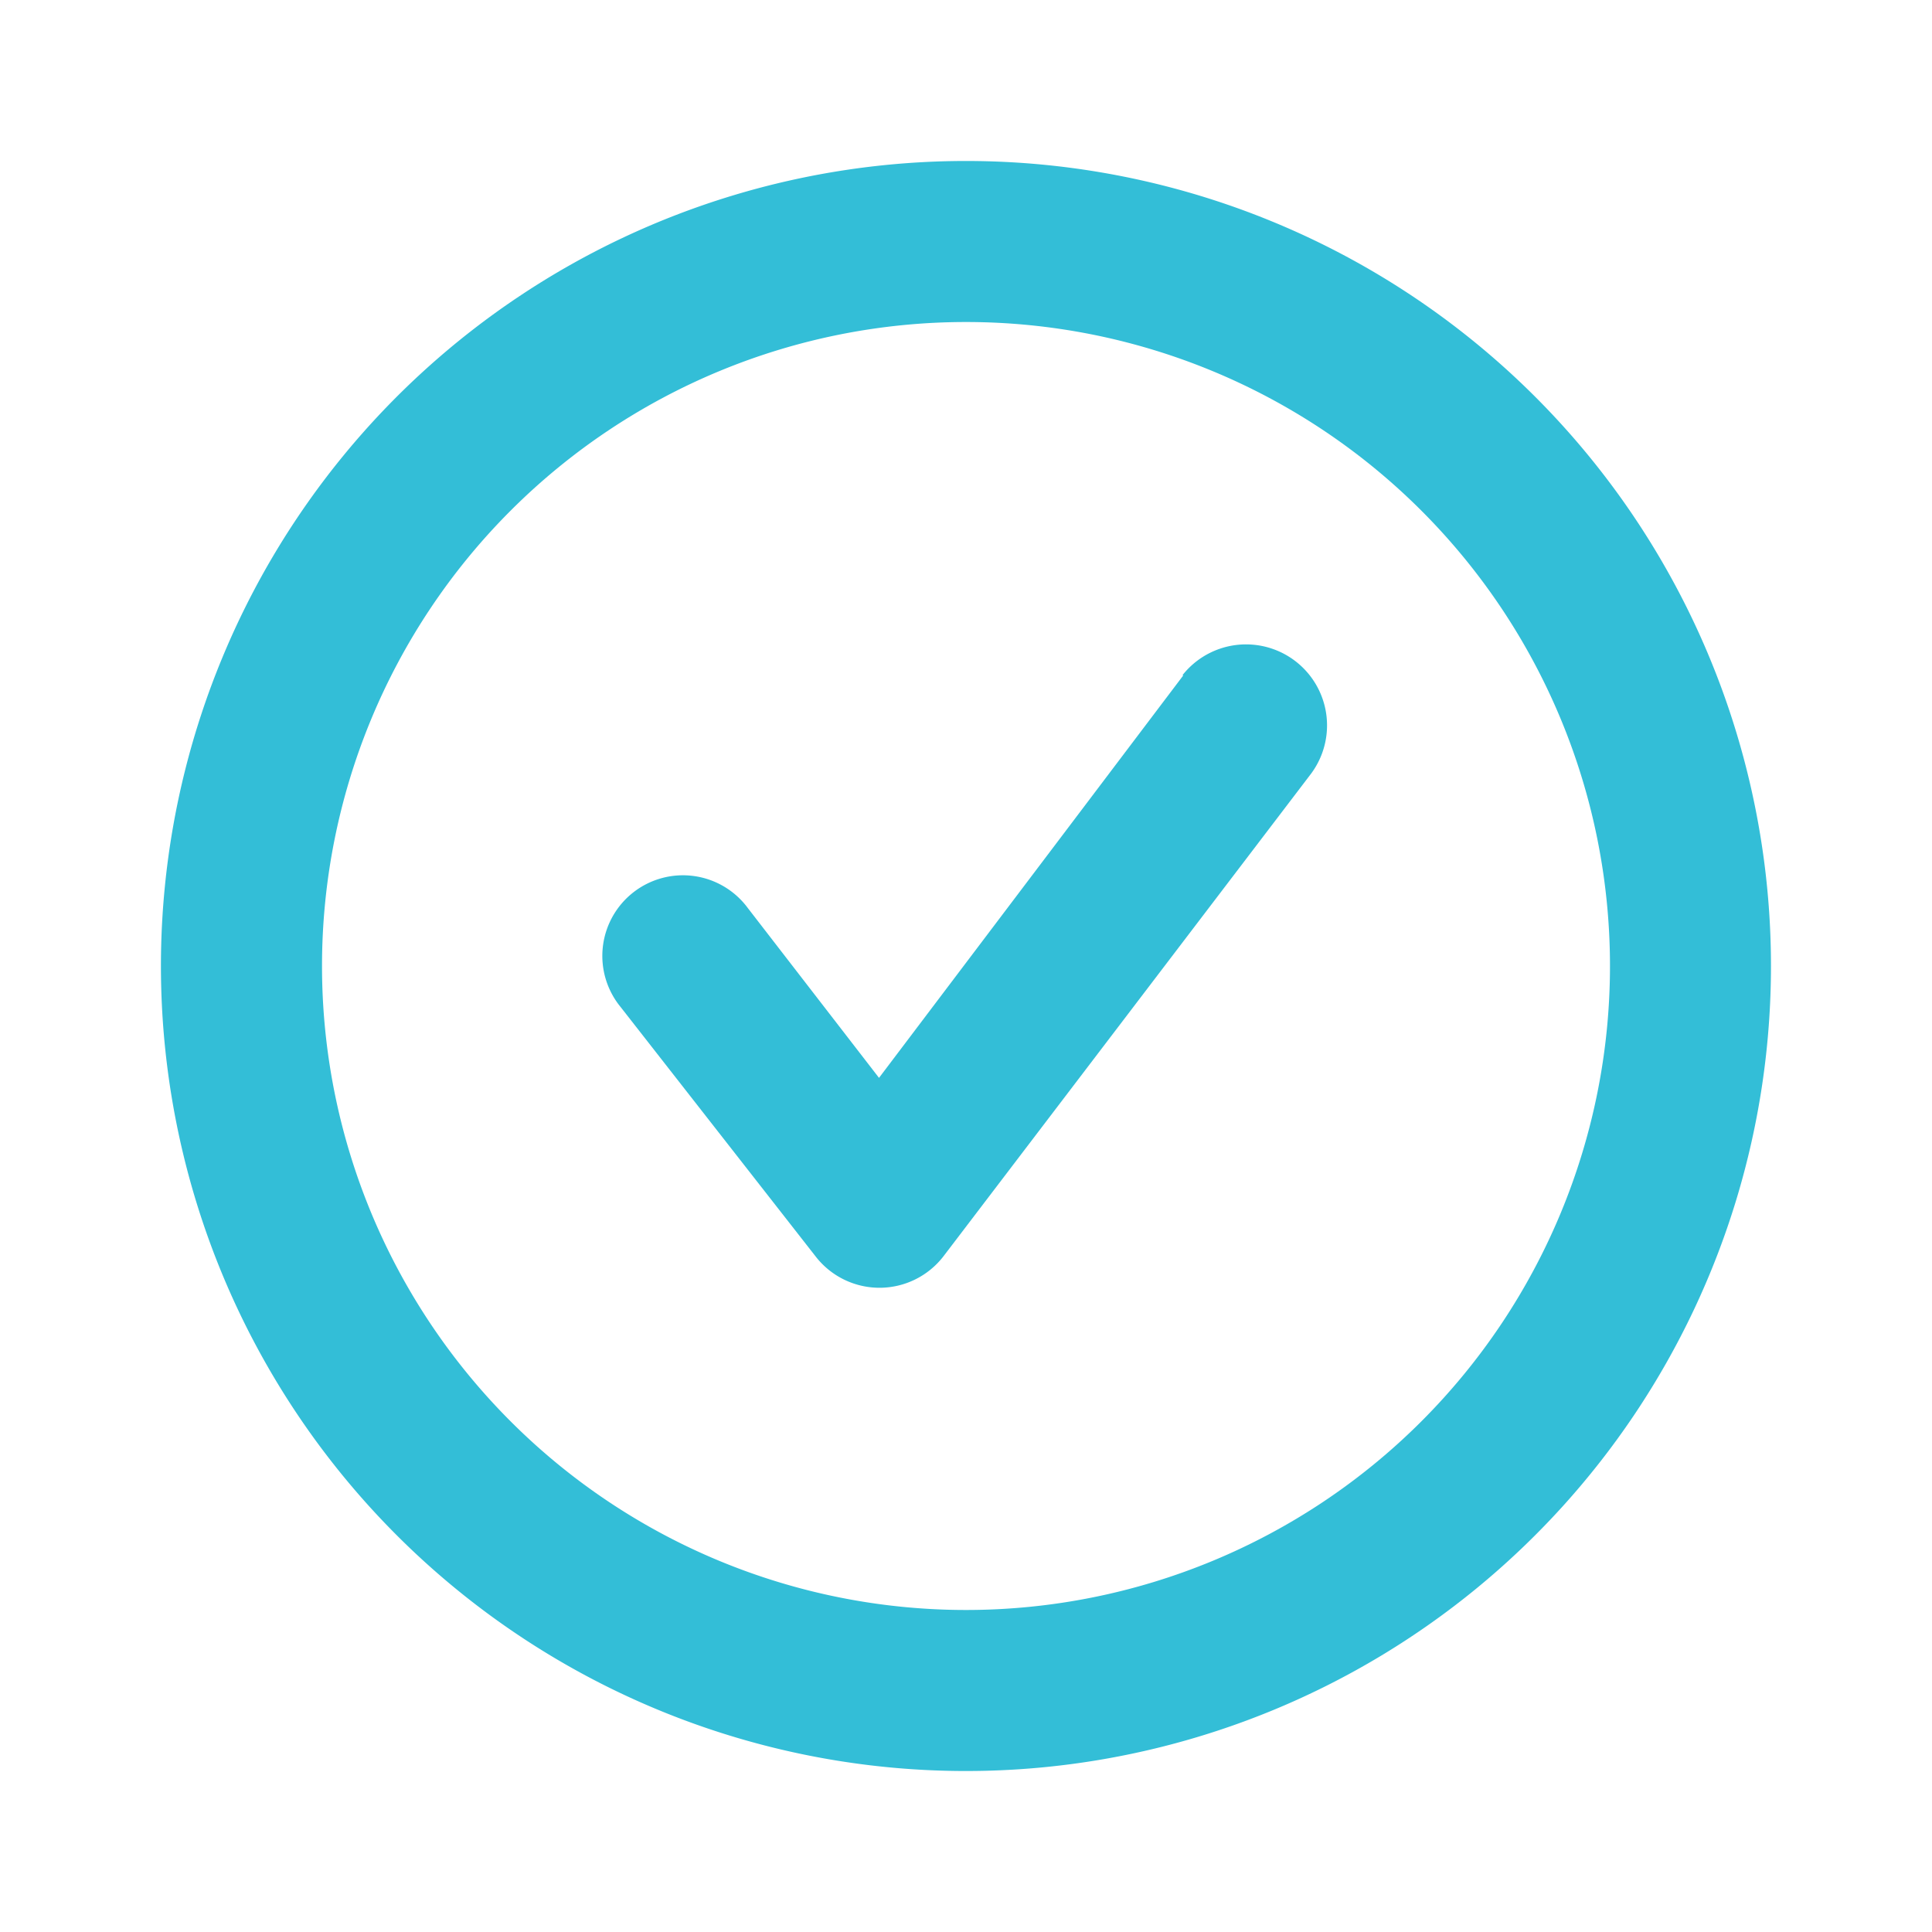 <svg xmlns="http://www.w3.org/2000/svg" width="40" height="40" viewBox="0 0 40 40"><rect width="40" height="40" fill="#33bed7" opacity="0"/><path d="M18.667,2A16.667,16.667,0,1,0,35.333,18.667,16.667,16.667,0,0,0,18.667,2Zm0,30A13.333,13.333,0,1,1,32,18.667,13.333,13.333,0,0,1,18.667,32Z" transform="translate(1.333 1.333)" fill="#33bed7"/><path d="M19.5,8.654l-6.3,8.333-2.717-3.517a1.669,1.669,0,1,0-2.633,2.05L11.9,20.7a1.672,1.672,0,0,0,2.633-.017l7.617-10a1.677,1.677,0,0,0-2.667-2.033Z" transform="translate(4.999 5.329)" fill="#33bed7"/></svg>